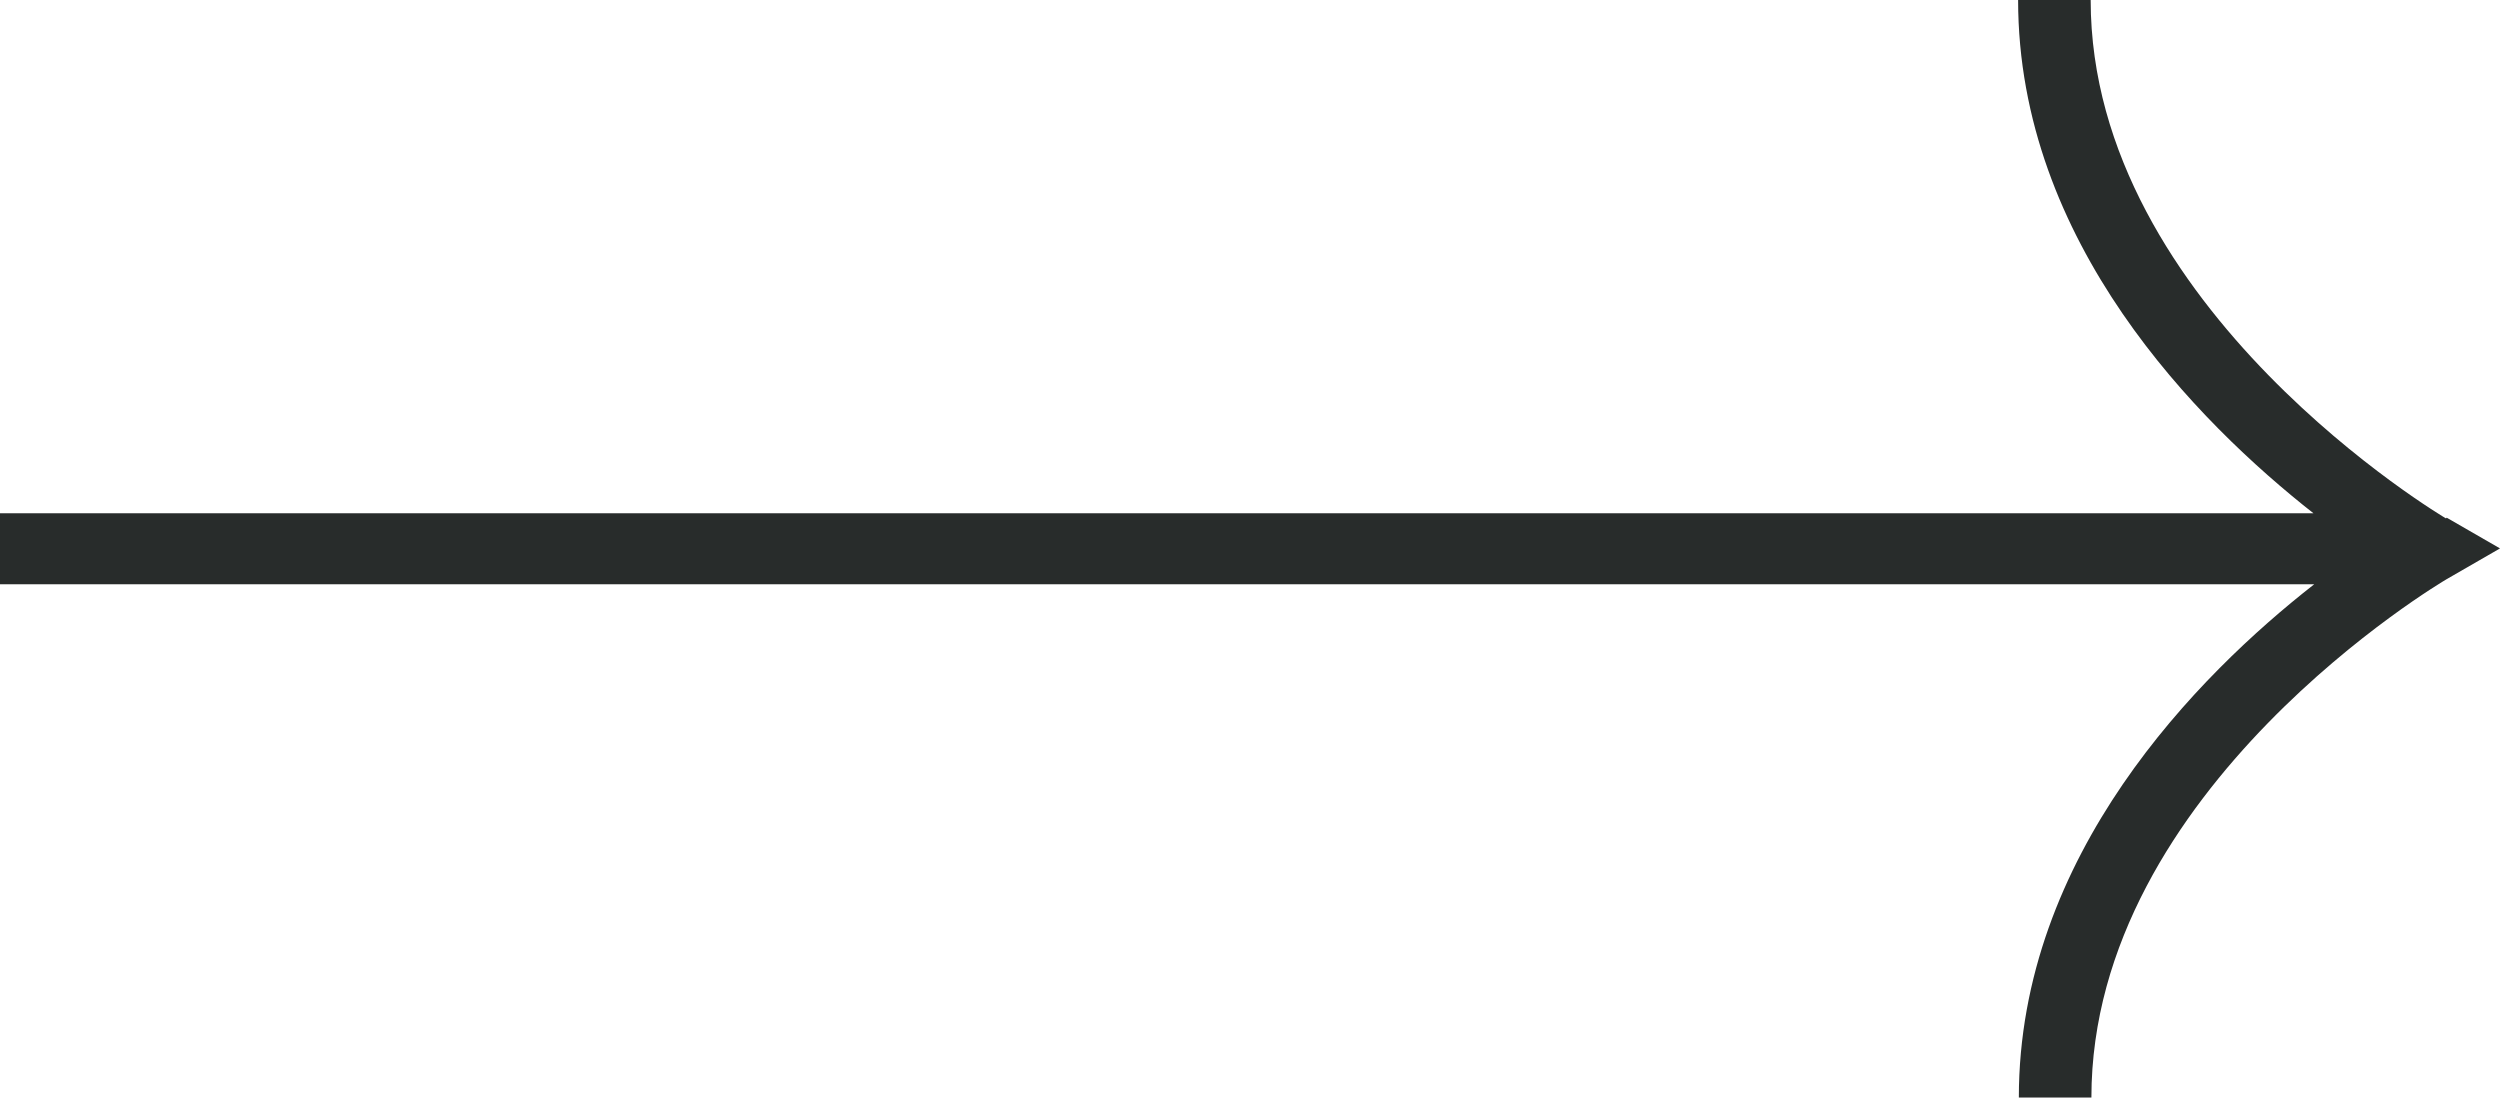 <svg width="41" height="18" viewBox="0 0 41 18" fill="none" xmlns="http://www.w3.org/2000/svg">
<g clip-path="url(#clip0_1201_22928)">
<path d="M40.114 8.502C40.114 8.502 34.287 5.067 34.287 0H33.097C33.097 3.975 36.047 6.929 37.941 8.418H0V9.582H37.953C36.047 11.071 33.109 14.025 33.109 18H34.299C34.299 12.933 40.065 9.534 40.126 9.498L41 8.994L40.126 8.49L40.114 8.502Z" fill="#282C2B"/>
</g>
<defs>
<clipPath id="clip0_1201_22928">
<rect width="41" height="18" fill="white"/>
</clipPath>
</defs>
</svg>

